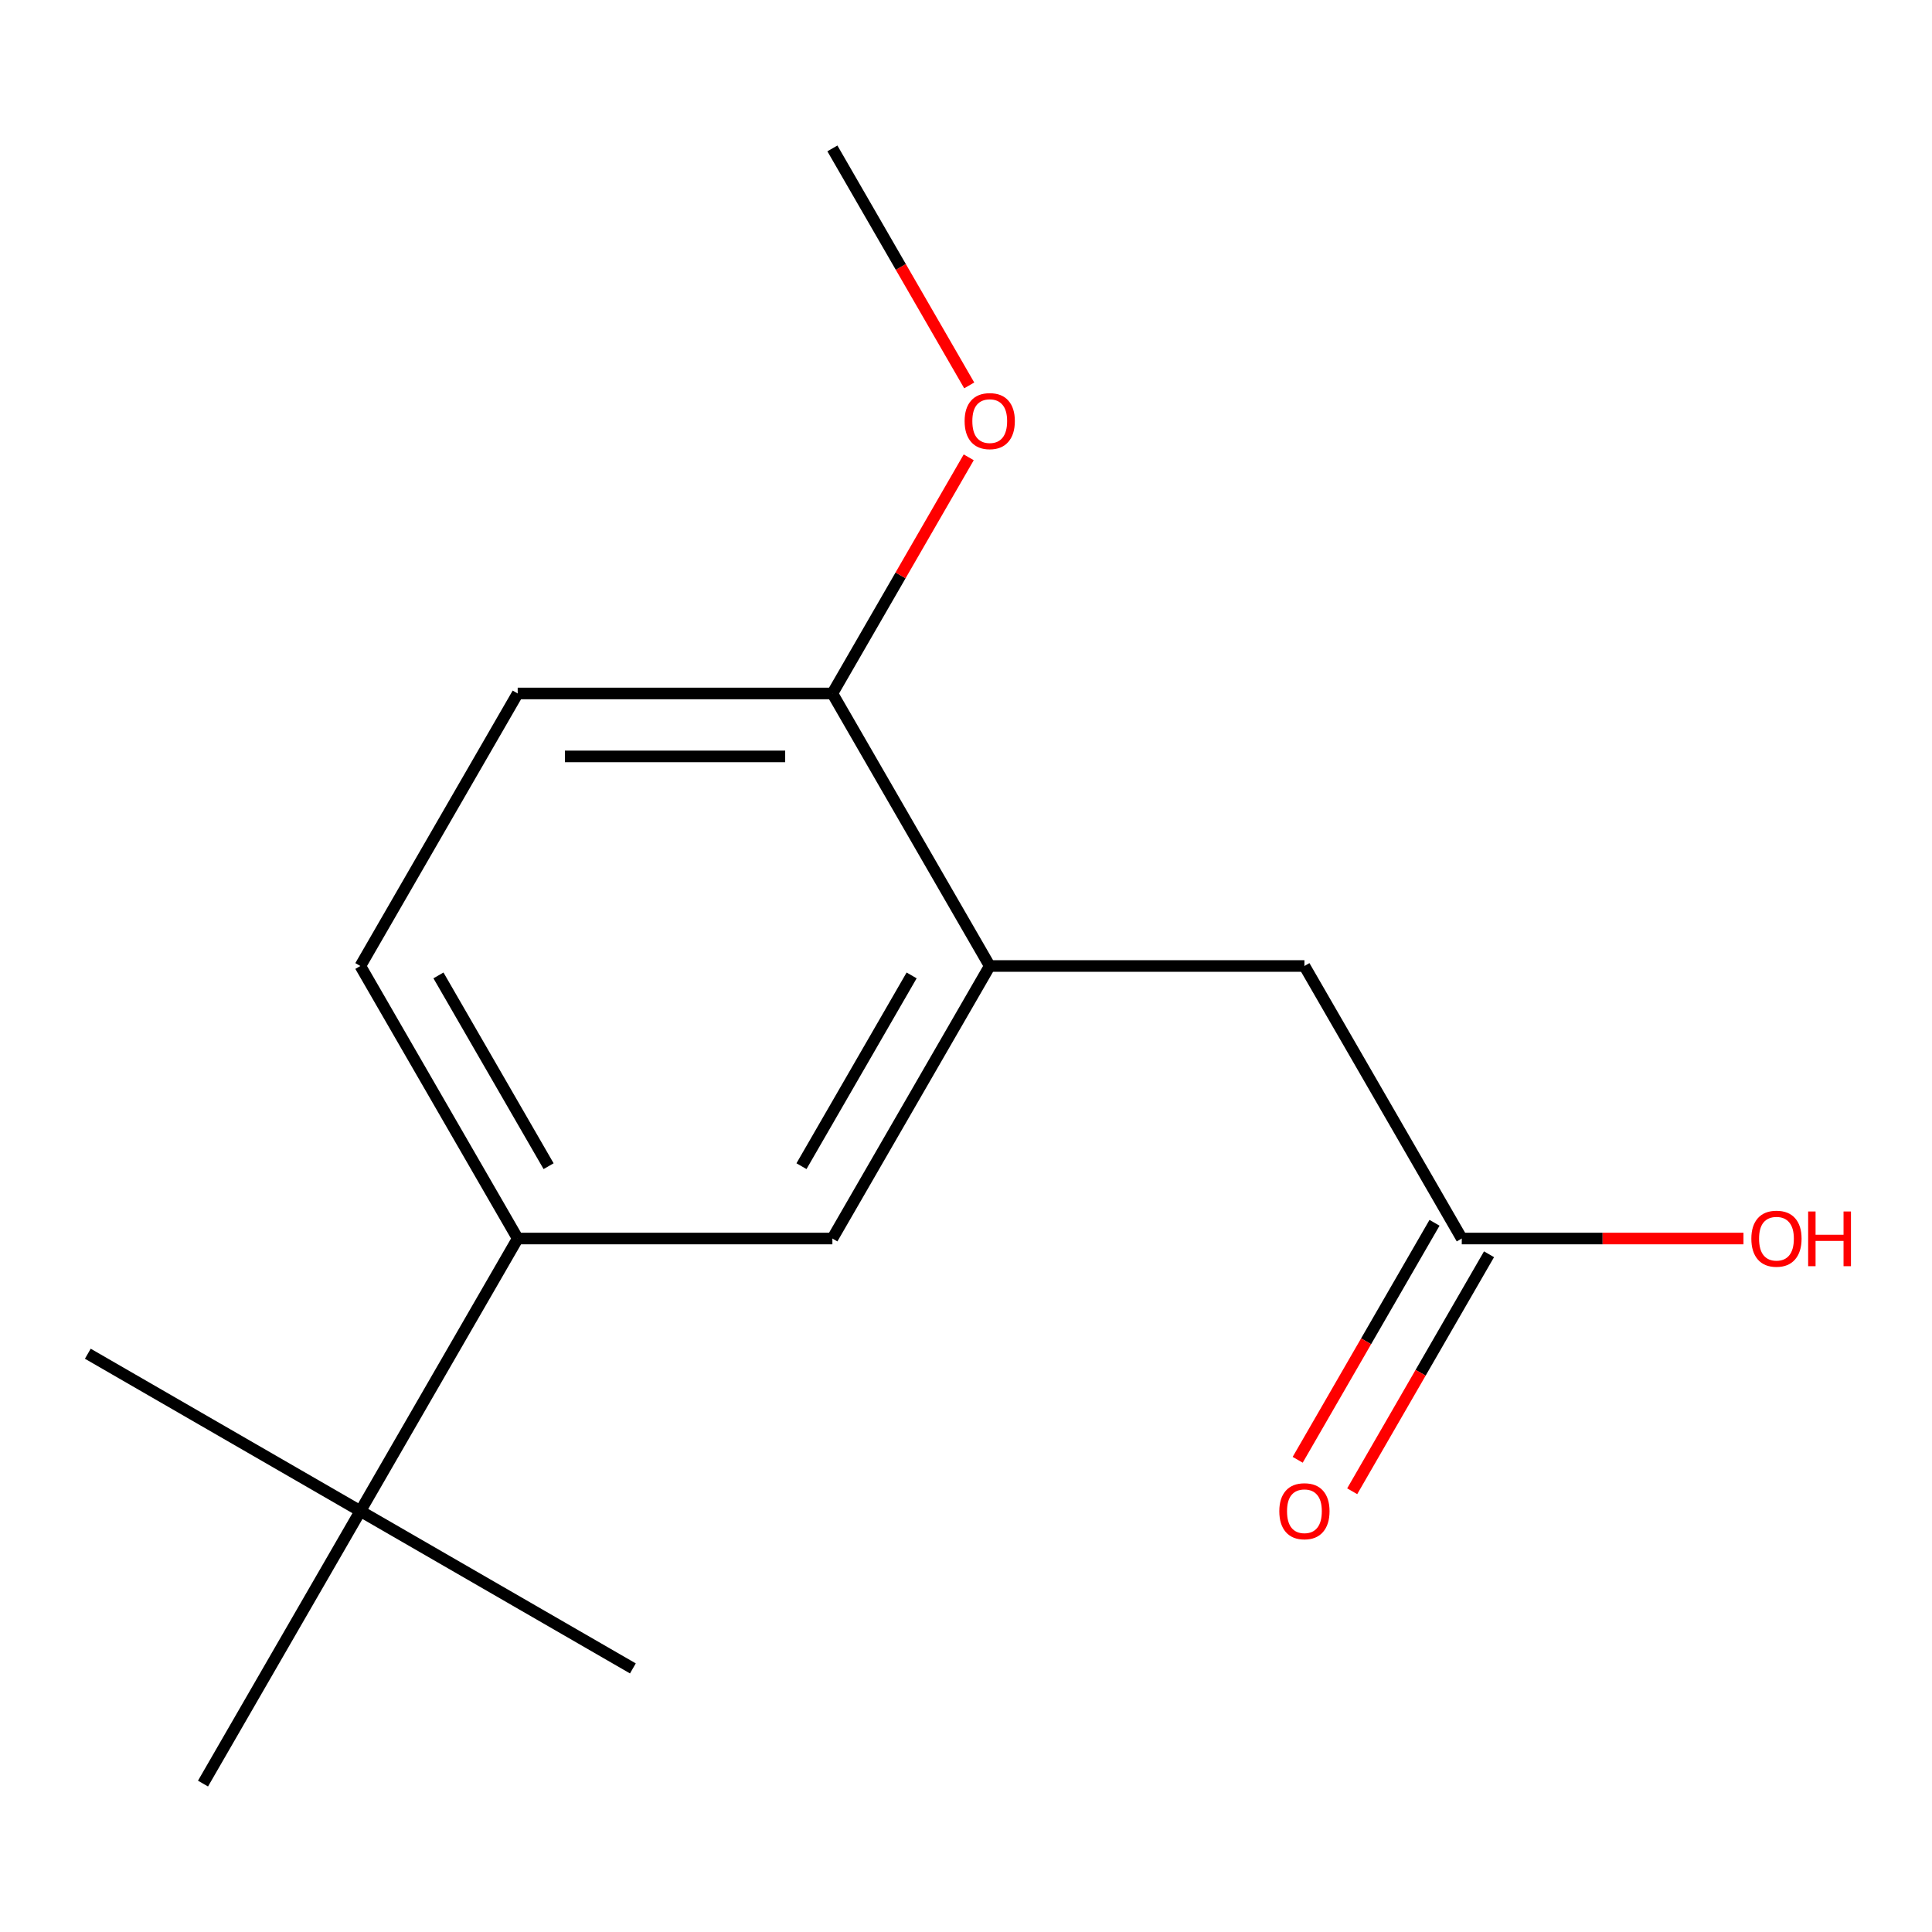 <?xml version='1.0' encoding='iso-8859-1'?>
<svg version='1.1' baseProfile='full'
              xmlns='http://www.w3.org/2000/svg'
                      xmlns:rdkit='http://www.rdkit.org/xml'
                      xmlns:xlink='http://www.w3.org/1999/xlink'
                  xml:space='preserve'
width='1000px' height='1000px' viewBox='0 0 1000 1000'>
<!-- END OF HEADER -->
<rect style='opacity:1.0;fill:#FFFFFF;stroke:none' width='1000' height='1000' x='0' y='0'> </rect>
<path class='bond-1' d='M 512.283,500 L 430.842,641.061' style='fill:none;fill-rule:evenodd;stroke:#000000;stroke-width:6px;stroke-linecap:butt;stroke-linejoin:miter;stroke-opacity:1' />
<path class='bond-1' d='M 471.855,504.871 L 414.846,603.614' style='fill:none;fill-rule:evenodd;stroke:#000000;stroke-width:6px;stroke-linecap:butt;stroke-linejoin:miter;stroke-opacity:1' />
<path class='bond-3' d='M 512.283,500 L 675.167,500' style='fill:none;fill-rule:evenodd;stroke:#000000;stroke-width:6px;stroke-linecap:butt;stroke-linejoin:miter;stroke-opacity:1' />
<path class='bond-5' d='M 512.283,500 L 430.842,358.939' style='fill:none;fill-rule:evenodd;stroke:#000000;stroke-width:6px;stroke-linecap:butt;stroke-linejoin:miter;stroke-opacity:1' />
<path class='bond-0' d='M 267.958,641.061 L 430.842,641.061' style='fill:none;fill-rule:evenodd;stroke:#000000;stroke-width:6px;stroke-linecap:butt;stroke-linejoin:miter;stroke-opacity:1' />
<path class='bond-4' d='M 267.958,641.061 L 186.516,782.123' style='fill:none;fill-rule:evenodd;stroke:#000000;stroke-width:6px;stroke-linecap:butt;stroke-linejoin:miter;stroke-opacity:1' />
<path class='bond-15' d='M 267.958,641.061 L 186.516,500' style='fill:none;fill-rule:evenodd;stroke:#000000;stroke-width:6px;stroke-linecap:butt;stroke-linejoin:miter;stroke-opacity:1' />
<path class='bond-15' d='M 283.954,603.614 L 226.945,504.871' style='fill:none;fill-rule:evenodd;stroke:#000000;stroke-width:6px;stroke-linecap:butt;stroke-linejoin:miter;stroke-opacity:1' />
<path class='bond-2' d='M 756.609,641.061 L 675.167,500' style='fill:none;fill-rule:evenodd;stroke:#000000;stroke-width:6px;stroke-linecap:butt;stroke-linejoin:miter;stroke-opacity:1' />
<path class='bond-7' d='M 742.503,632.917 L 707.091,694.252' style='fill:none;fill-rule:evenodd;stroke:#000000;stroke-width:6px;stroke-linecap:butt;stroke-linejoin:miter;stroke-opacity:1' />
<path class='bond-7' d='M 707.091,694.252 L 671.68,755.587' style='fill:none;fill-rule:evenodd;stroke:#FF0000;stroke-width:6px;stroke-linecap:butt;stroke-linejoin:miter;stroke-opacity:1' />
<path class='bond-7' d='M 770.715,649.206 L 735.304,710.54' style='fill:none;fill-rule:evenodd;stroke:#000000;stroke-width:6px;stroke-linecap:butt;stroke-linejoin:miter;stroke-opacity:1' />
<path class='bond-7' d='M 735.304,710.54 L 699.892,771.875' style='fill:none;fill-rule:evenodd;stroke:#FF0000;stroke-width:6px;stroke-linecap:butt;stroke-linejoin:miter;stroke-opacity:1' />
<path class='bond-9' d='M 756.609,641.061 L 829.515,641.061' style='fill:none;fill-rule:evenodd;stroke:#000000;stroke-width:6px;stroke-linecap:butt;stroke-linejoin:miter;stroke-opacity:1' />
<path class='bond-9' d='M 829.515,641.061 L 902.421,641.061' style='fill:none;fill-rule:evenodd;stroke:#FF0000;stroke-width:6px;stroke-linecap:butt;stroke-linejoin:miter;stroke-opacity:1' />
<path class='bond-11' d='M 186.516,782.123 L 45.455,700.681' style='fill:none;fill-rule:evenodd;stroke:#000000;stroke-width:6px;stroke-linecap:butt;stroke-linejoin:miter;stroke-opacity:1' />
<path class='bond-12' d='M 186.516,782.123 L 327.577,863.565' style='fill:none;fill-rule:evenodd;stroke:#000000;stroke-width:6px;stroke-linecap:butt;stroke-linejoin:miter;stroke-opacity:1' />
<path class='bond-13' d='M 186.516,782.123 L 105.074,923.184' style='fill:none;fill-rule:evenodd;stroke:#000000;stroke-width:6px;stroke-linecap:butt;stroke-linejoin:miter;stroke-opacity:1' />
<path class='bond-8' d='M 430.842,358.939 L 267.958,358.939' style='fill:none;fill-rule:evenodd;stroke:#000000;stroke-width:6px;stroke-linecap:butt;stroke-linejoin:miter;stroke-opacity:1' />
<path class='bond-8' d='M 406.409,391.515 L 292.39,391.515' style='fill:none;fill-rule:evenodd;stroke:#000000;stroke-width:6px;stroke-linecap:butt;stroke-linejoin:miter;stroke-opacity:1' />
<path class='bond-10' d='M 430.842,358.939 L 466.126,297.824' style='fill:none;fill-rule:evenodd;stroke:#000000;stroke-width:6px;stroke-linecap:butt;stroke-linejoin:miter;stroke-opacity:1' />
<path class='bond-10' d='M 466.126,297.824 L 501.411,236.709' style='fill:none;fill-rule:evenodd;stroke:#FF0000;stroke-width:6px;stroke-linecap:butt;stroke-linejoin:miter;stroke-opacity:1' />
<path class='bond-6' d='M 186.516,500 L 267.958,358.939' style='fill:none;fill-rule:evenodd;stroke:#000000;stroke-width:6px;stroke-linecap:butt;stroke-linejoin:miter;stroke-opacity:1' />
<path class='bond-14' d='M 501.665,199.485 L 466.253,138.15' style='fill:none;fill-rule:evenodd;stroke:#FF0000;stroke-width:6px;stroke-linecap:butt;stroke-linejoin:miter;stroke-opacity:1' />
<path class='bond-14' d='M 466.253,138.15 L 430.842,76.816' style='fill:none;fill-rule:evenodd;stroke:#000000;stroke-width:6px;stroke-linecap:butt;stroke-linejoin:miter;stroke-opacity:1' />
<path  class='atom-8' d='M 662.167 782.203
Q 662.167 775.403, 665.527 771.603
Q 668.887 767.803, 675.167 767.803
Q 681.447 767.803, 684.807 771.603
Q 688.167 775.403, 688.167 782.203
Q 688.167 789.083, 684.767 793.003
Q 681.367 796.883, 675.167 796.883
Q 668.927 796.883, 665.527 793.003
Q 662.167 789.123, 662.167 782.203
M 675.167 793.683
Q 679.487 793.683, 681.807 790.803
Q 684.167 787.883, 684.167 782.203
Q 684.167 776.643, 681.807 773.843
Q 679.487 771.003, 675.167 771.003
Q 670.847 771.003, 668.487 773.803
Q 666.167 776.603, 666.167 782.203
Q 666.167 787.923, 668.487 790.803
Q 670.847 793.683, 675.167 793.683
' fill='#FF0000'/>
<path  class='atom-10' d='M 906.493 641.141
Q 906.493 634.341, 909.853 630.541
Q 913.213 626.741, 919.493 626.741
Q 925.773 626.741, 929.133 630.541
Q 932.493 634.341, 932.493 641.141
Q 932.493 648.021, 929.093 651.941
Q 925.693 655.821, 919.493 655.821
Q 913.253 655.821, 909.853 651.941
Q 906.493 648.061, 906.493 641.141
M 919.493 652.621
Q 923.813 652.621, 926.133 649.741
Q 928.493 646.821, 928.493 641.141
Q 928.493 635.581, 926.133 632.781
Q 923.813 629.941, 919.493 629.941
Q 915.173 629.941, 912.813 632.741
Q 910.493 635.541, 910.493 641.141
Q 910.493 646.861, 912.813 649.741
Q 915.173 652.621, 919.493 652.621
' fill='#FF0000'/>
<path  class='atom-10' d='M 935.893 627.061
L 939.733 627.061
L 939.733 639.101
L 954.213 639.101
L 954.213 627.061
L 958.053 627.061
L 958.053 655.381
L 954.213 655.381
L 954.213 642.301
L 939.733 642.301
L 939.733 655.381
L 935.893 655.381
L 935.893 627.061
' fill='#FF0000'/>
<path  class='atom-11' d='M 499.283 217.957
Q 499.283 211.157, 502.643 207.357
Q 506.003 203.557, 512.283 203.557
Q 518.563 203.557, 521.923 207.357
Q 525.283 211.157, 525.283 217.957
Q 525.283 224.837, 521.883 228.757
Q 518.483 232.637, 512.283 232.637
Q 506.043 232.637, 502.643 228.757
Q 499.283 224.877, 499.283 217.957
M 512.283 229.437
Q 516.603 229.437, 518.923 226.557
Q 521.283 223.637, 521.283 217.957
Q 521.283 212.397, 518.923 209.597
Q 516.603 206.757, 512.283 206.757
Q 507.963 206.757, 505.603 209.557
Q 503.283 212.357, 503.283 217.957
Q 503.283 223.677, 505.603 226.557
Q 507.963 229.437, 512.283 229.437
' fill='#FF0000'/>
</svg>
